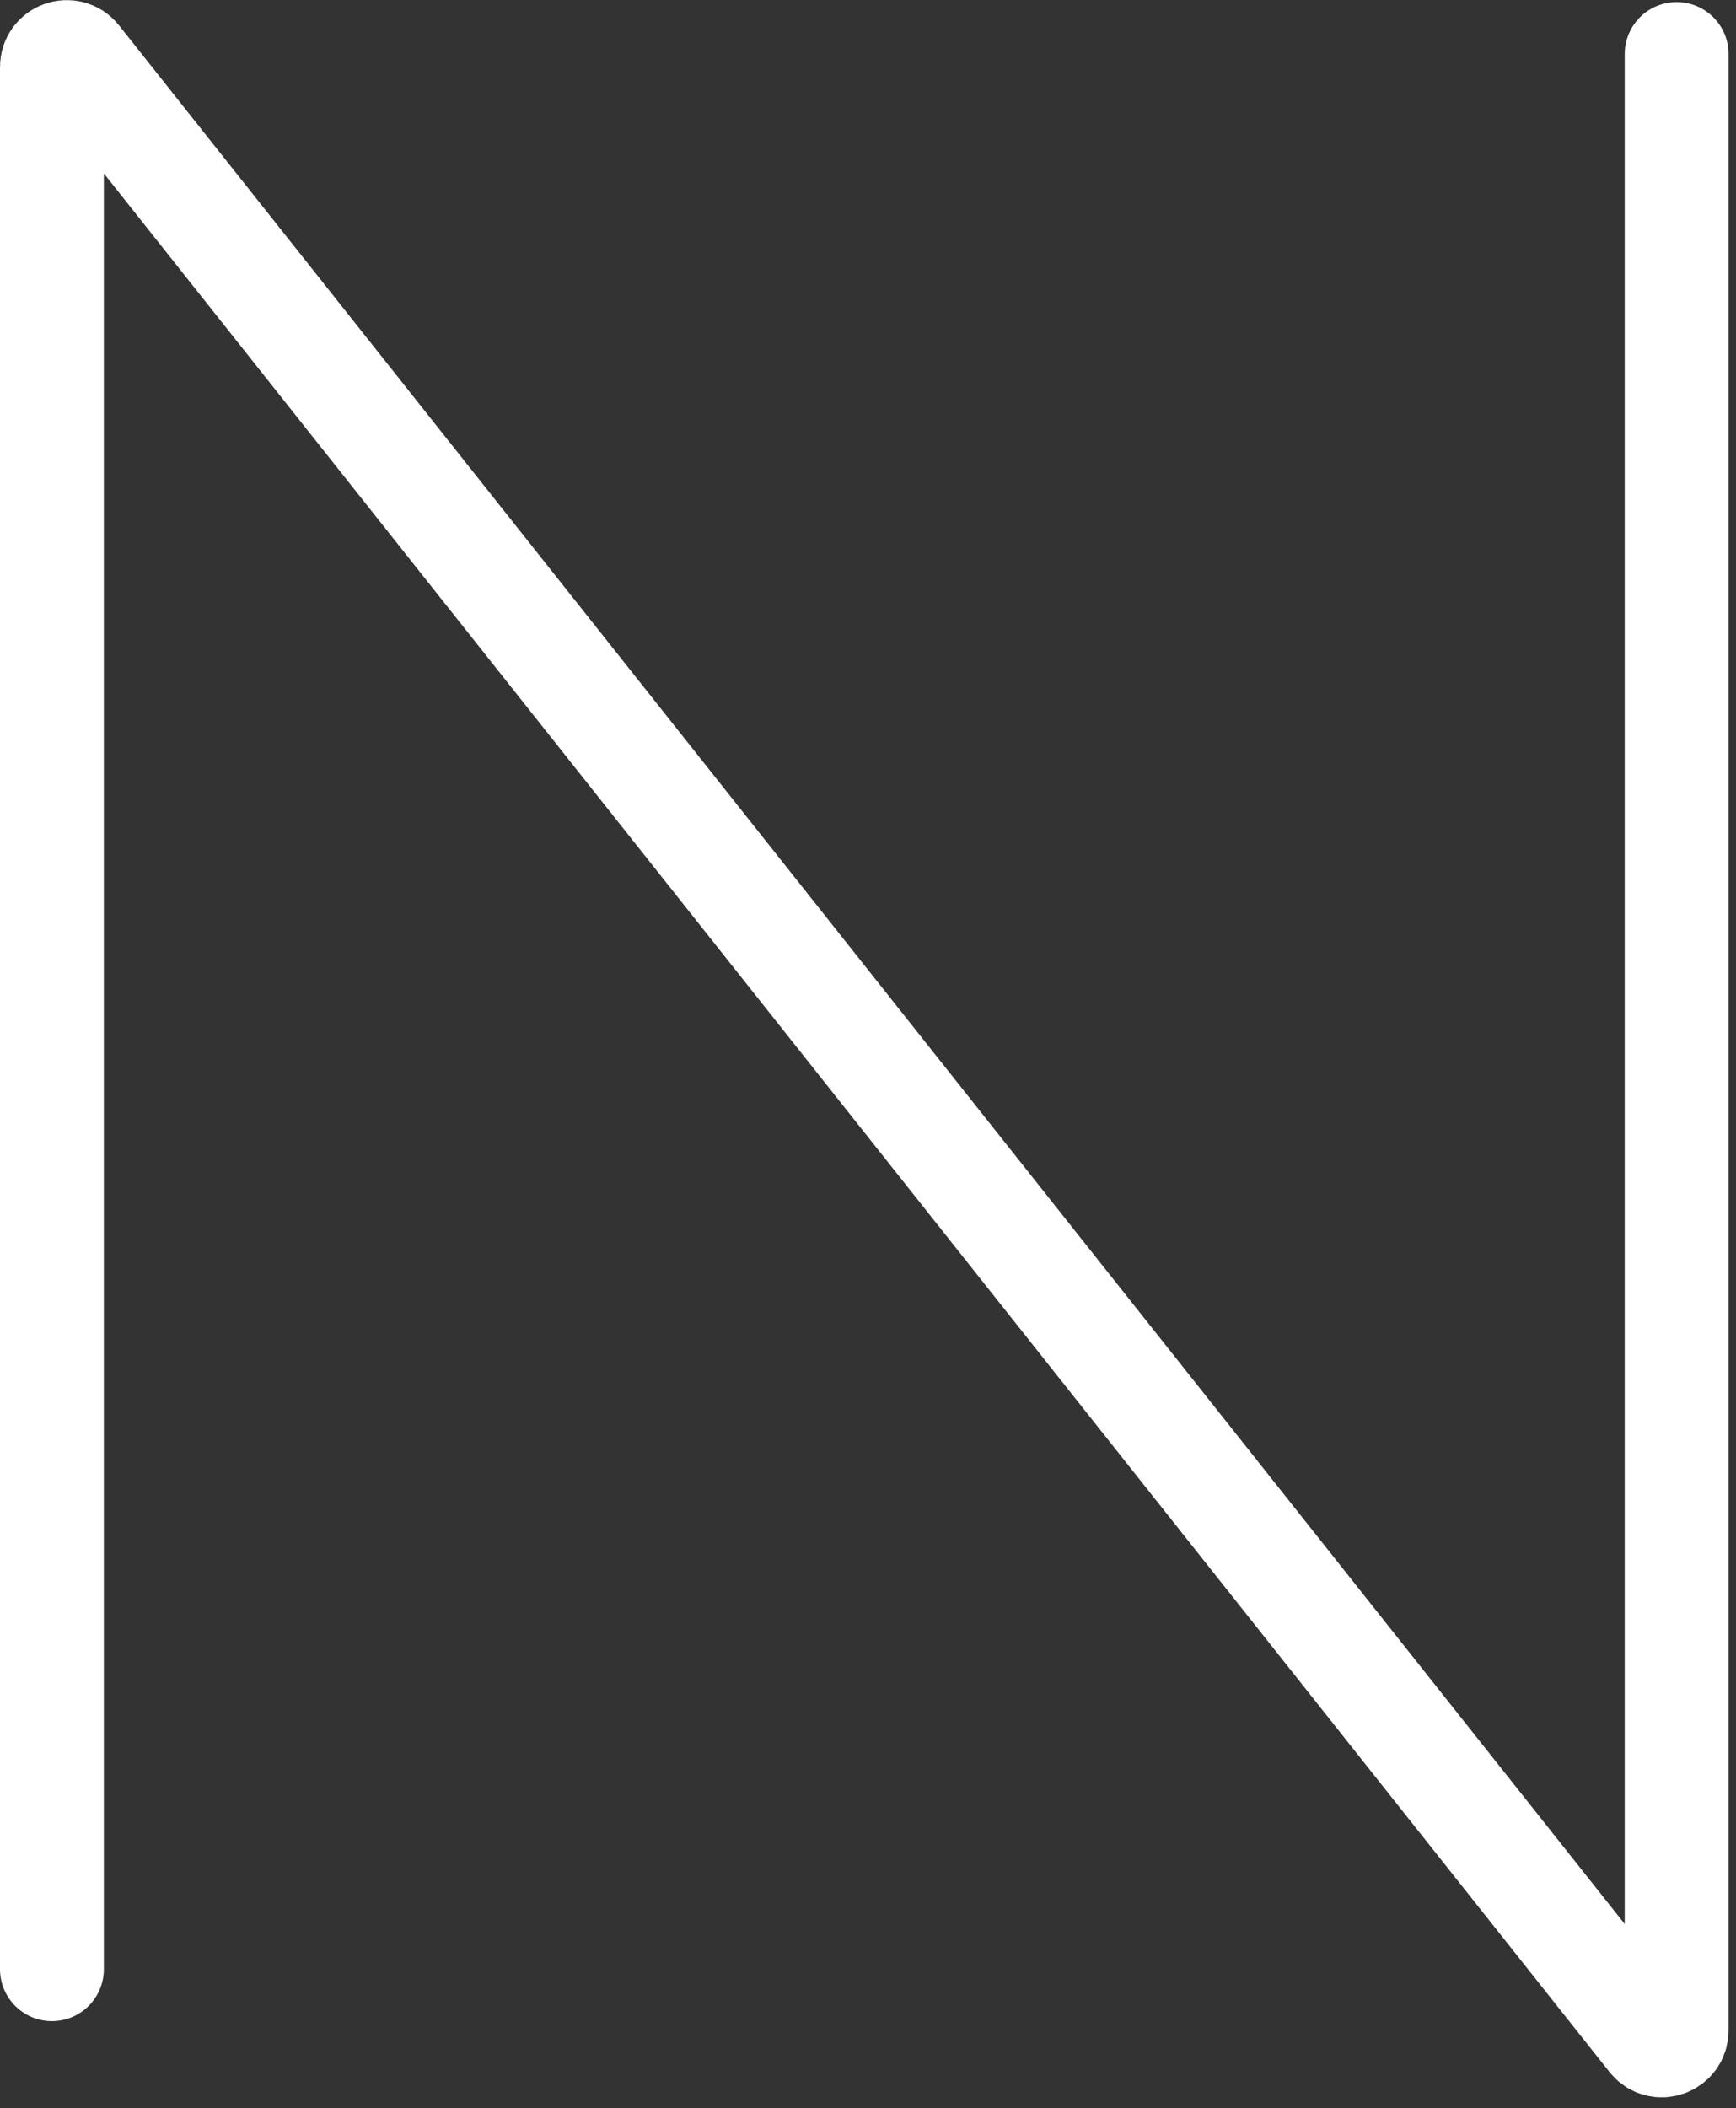 <?xml version="1.0" encoding="UTF-8"?> <svg xmlns="http://www.w3.org/2000/svg" width="117" height="142" viewBox="0 0 117 142" fill="none"><rect x="0" y="0" width="117" height="142" fill="#333333" stroke="none"/><path d="M3.5 132.64V4.509C3.5 3.561 4.695 3.145 5.283 3.887L111.217 137.392C111.805 138.134 113 137.718 113 136.771V3.64" stroke="white" stroke-width="7" stroke-linecap="round"></path></svg> 